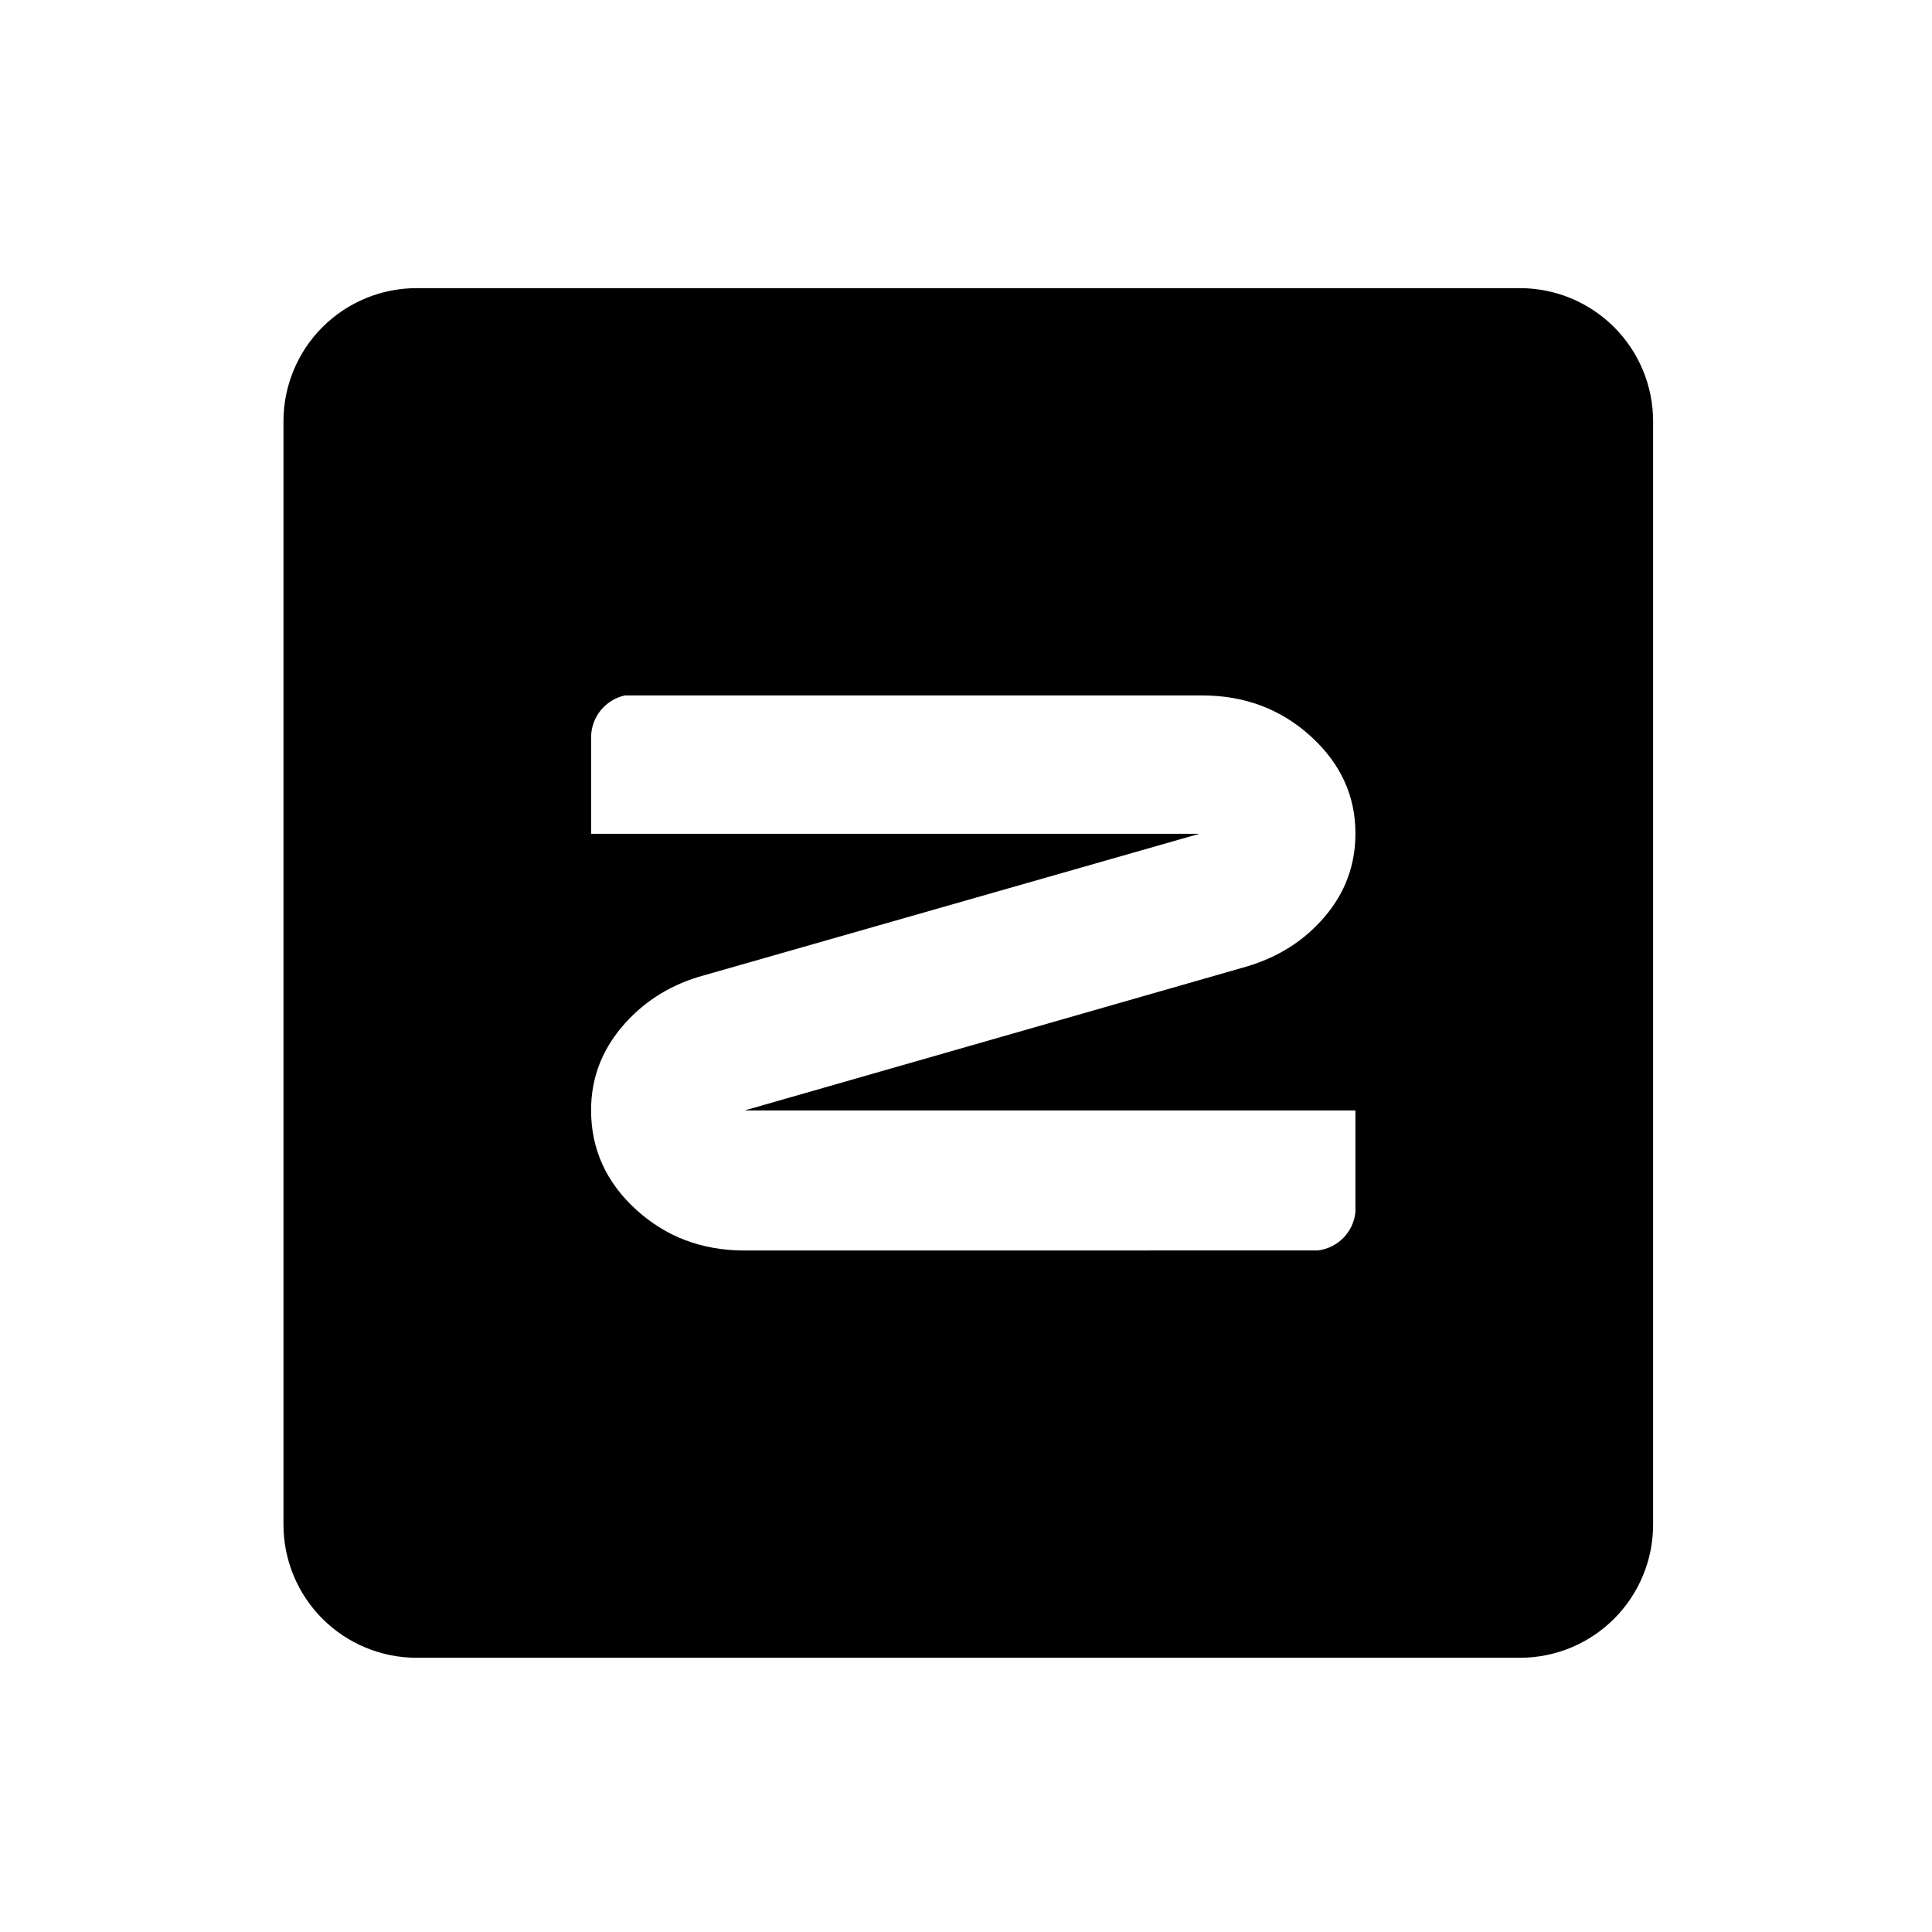 <svg width="65" height="65" viewBox="0 0 65 65" fill="none" xmlns="http://www.w3.org/2000/svg">
<g id="foundation:social-zurb">
<path id="Vector" d="M51.137 9.694H14.017C12.829 9.694 11.689 10.166 10.849 11.006C10.009 11.846 9.537 12.986 9.537 14.174V51.294C9.537 52.482 10.009 53.622 10.849 54.462C11.689 55.302 12.829 55.774 14.017 55.774H51.137C52.325 55.774 53.464 55.302 54.304 54.462C55.145 53.622 55.617 52.482 55.617 51.294V14.174C55.617 12.986 55.145 11.846 54.304 11.006C53.464 10.166 52.325 9.694 51.137 9.694ZM45.602 37.361V40.778C45.57 41.105 45.427 41.411 45.198 41.646C44.968 41.88 44.666 42.03 44.34 42.07L25.047 42.072C23.619 42.072 22.401 41.611 21.395 40.691C20.389 39.771 19.886 38.657 19.886 37.35C19.886 36.309 20.226 35.384 20.906 34.569C21.587 33.757 22.449 33.19 23.492 32.869L40.351 28.052H19.887V24.79C19.891 24.464 20.006 24.148 20.213 23.895C20.42 23.642 20.706 23.467 21.025 23.397H40.442C41.87 23.397 43.087 23.853 44.093 24.766C45.099 25.679 45.602 26.77 45.602 28.038C45.602 29.097 45.26 30.029 44.574 30.835C43.889 31.643 43.007 32.205 41.928 32.522L25.047 37.361H45.602Z" fill="black"/>
</g>
</svg>

